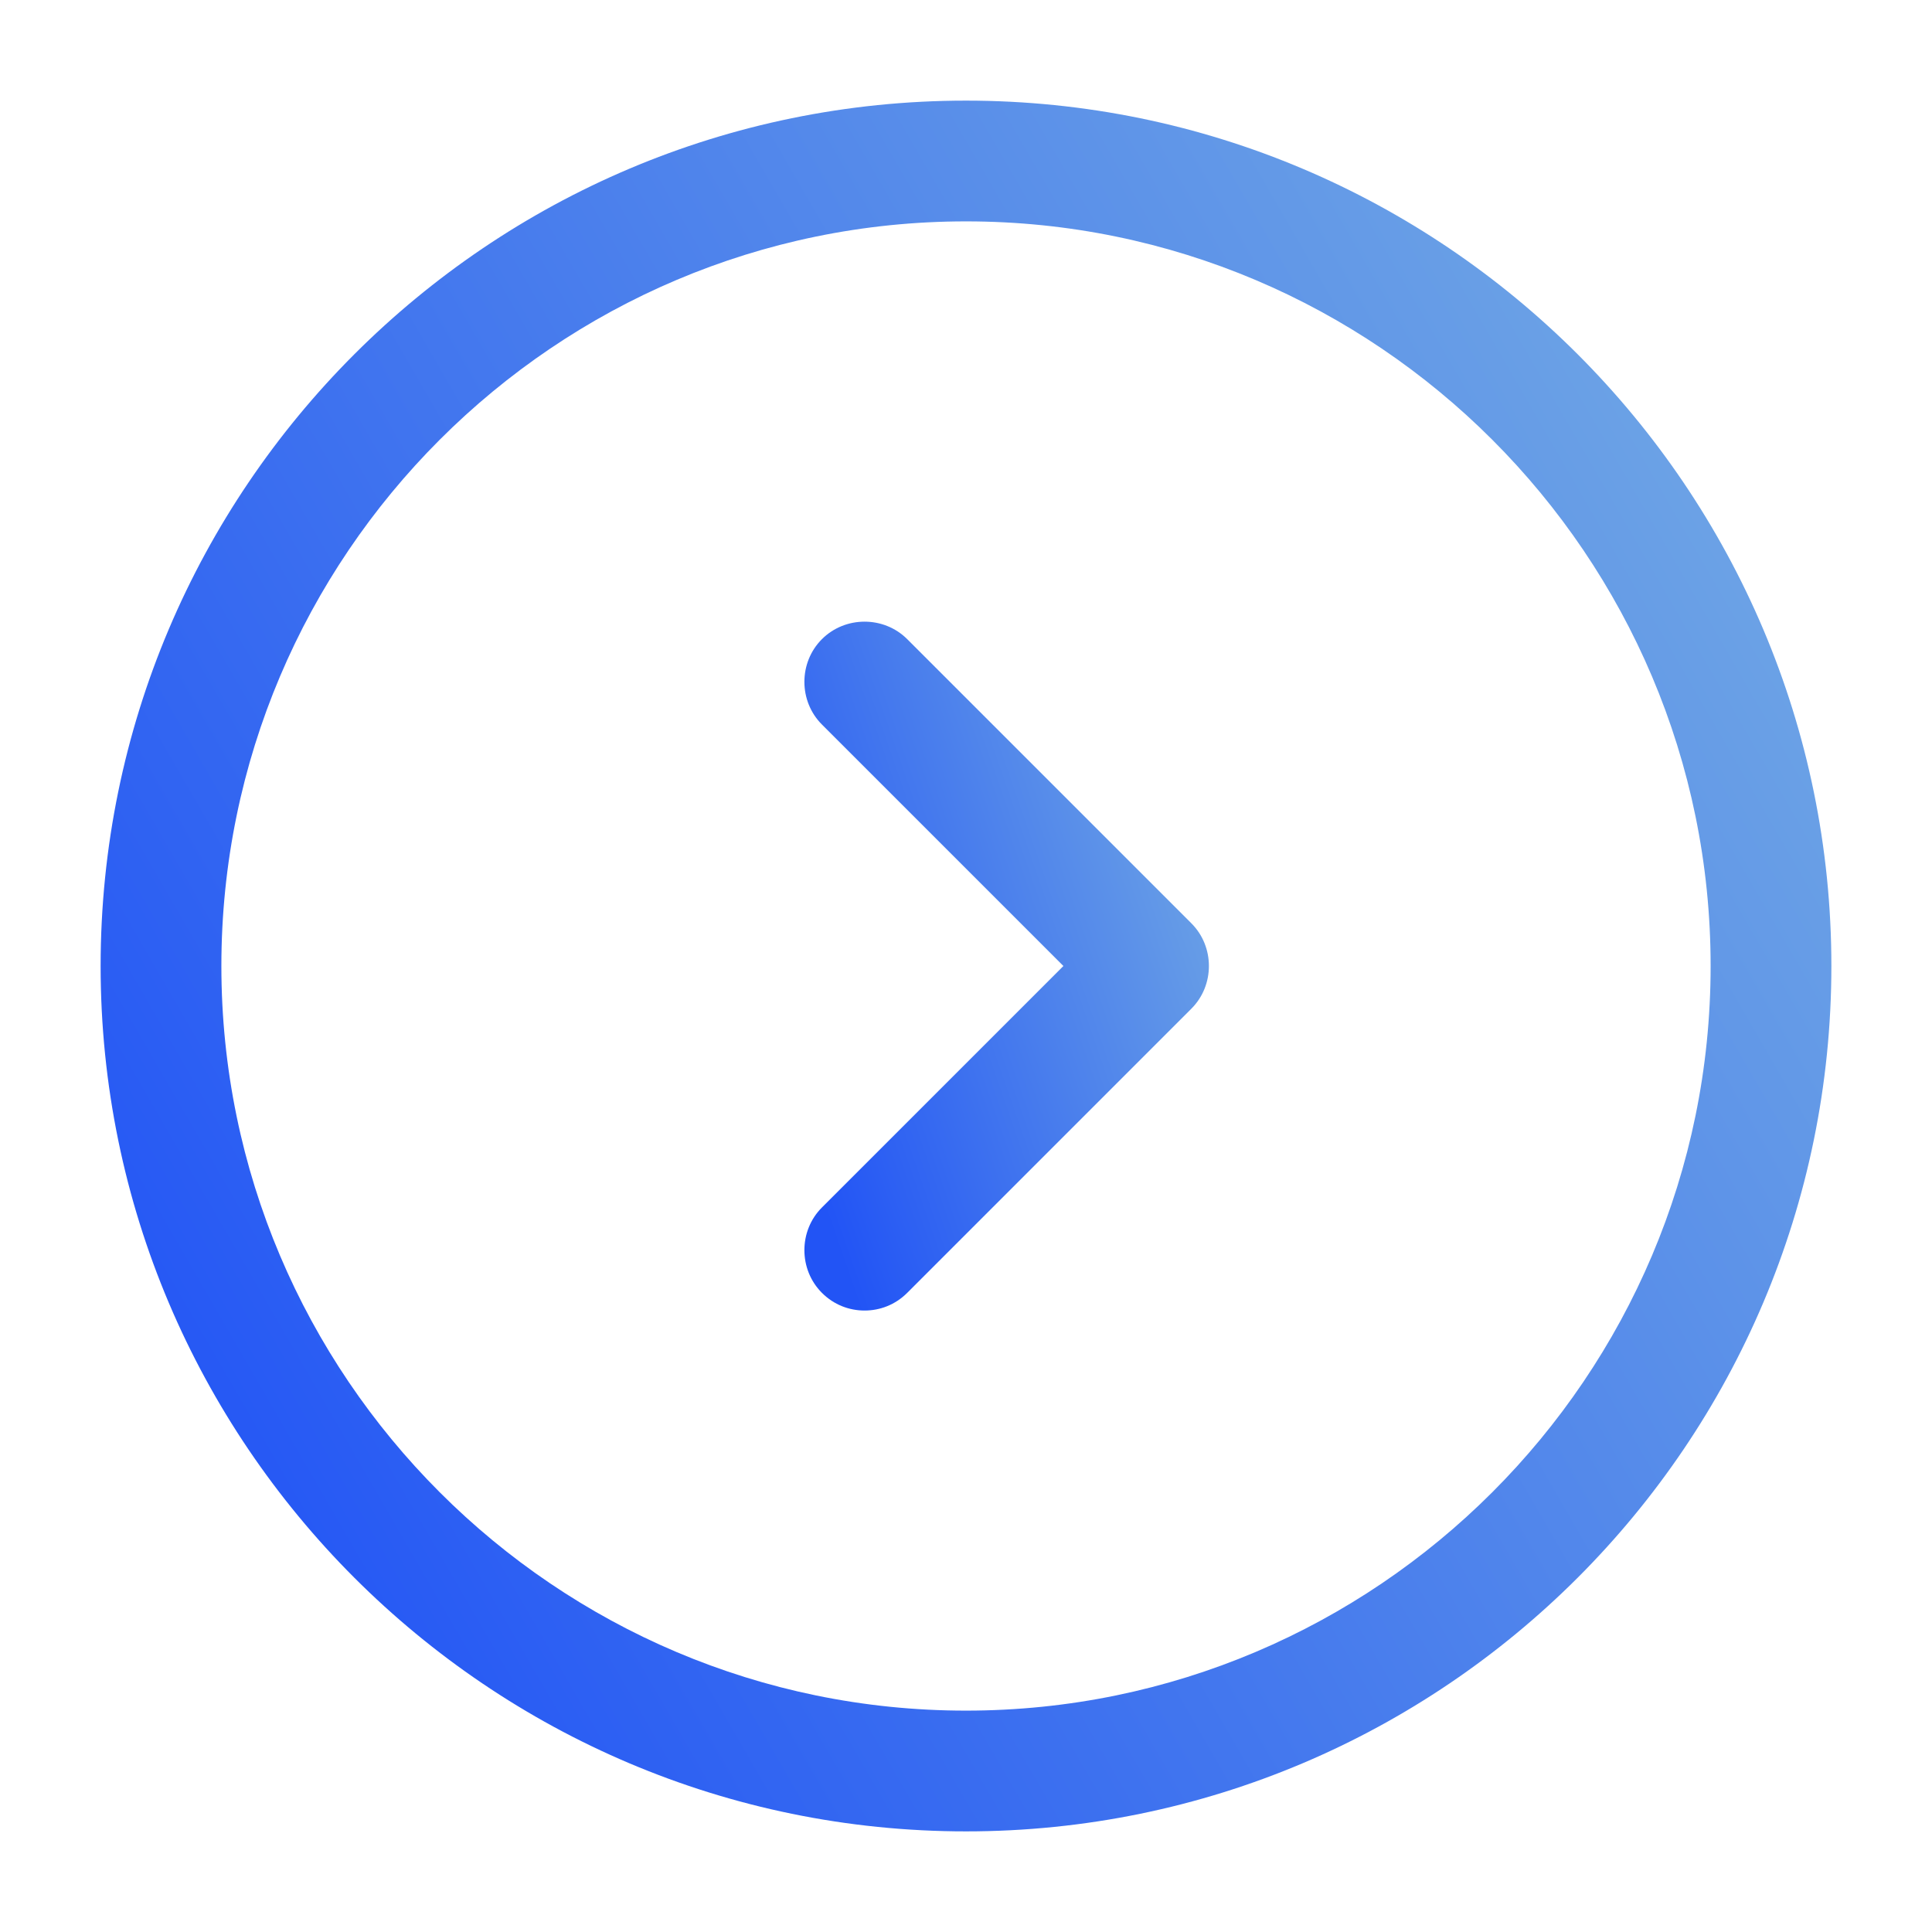 <svg xmlns="http://www.w3.org/2000/svg" xmlns:xlink="http://www.w3.org/1999/xlink" fill="none" version="1.1" width="24" height="24" viewBox="0 0 24 24"><defs><linearGradient x1="1" y1="0.173" x2="0" y2="0.751" id="master_svg0_907_02138"><stop offset="0%" stop-color="#72A9E4" stop-opacity="1"/><stop offset="100%" stop-color="#2254F5" stop-opacity="1"/></linearGradient><linearGradient x1="1" y1="0.173" x2="0" y2="0.751" id="master_svg1_907_02138"><stop offset="0%" stop-color="#72A9E4" stop-opacity="1"/><stop offset="100%" stop-color="#2254F5" stop-opacity="1"/></linearGradient><linearGradient x1="1" y1="0.173" x2="0" y2="0.751" id="master_svg2_907_02138"><stop offset="0%" stop-color="#72A9E4" stop-opacity="1"/><stop offset="100%" stop-color="#2254F5" stop-opacity="1"/></linearGradient></defs><g><g><g><g><path d="M12,22.75C6.07,22.75,1.25,17.93,1.25,12C1.25,6.07,6.07,1.25,12,1.25C17.93,1.25,22.75,6.07,22.75,12C22.75,17.93,17.93,22.75,12,22.75C12,22.75,12,22.75,12,22.75ZM12,2.75C6.9,2.75,2.75,6.9,2.75,12C2.75,17.1,6.9,21.25,12,21.25C17.1,21.25,21.25,17.1,21.25,12C21.25,6.9,17.1,2.75,12,2.75C12,2.75,12,2.75,12,2.75Z" fill="url(#master_svg0_907_02138)" fill-opacity="1"/></g><g><path d="M10.74,16.28C10.55,16.28,10.36,16.21,10.21,16.06C9.92,15.77,9.92,15.29,10.21,15C10.21,15,13.21,12,13.21,12C13.21,12,10.21,9,10.21,9C9.92,8.71,9.92,8.23,10.21,7.94C10.5,7.65,10.98,7.65,11.27,7.94C11.27,7.94,14.8,11.47,14.8,11.47C15.09,11.76,15.09,12.24,14.8,12.53C14.8,12.53,11.27,16.06,11.27,16.06C11.12,16.21,10.93,16.28,10.74,16.28C10.74,16.28,10.74,16.28,10.74,16.28Z" fill="url(#master_svg1_907_02138)" fill-opacity="1"/></g><g style="opacity:0;"><path d="" fill="url(#master_svg2_907_02138)" fill-opacity="1"/></g></g></g></g></svg>